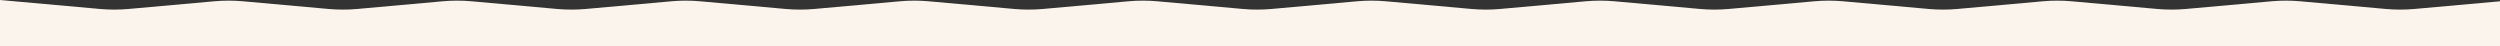 <?xml version="1.0" encoding="UTF-8"?>
<svg id="Layer_2" data-name="Layer 2" xmlns="http://www.w3.org/2000/svg" viewBox="0 0 1400 26">
  <rect x="0" y="0" width="1400" height="26" fill="#333333" stroke="none"/>
  <defs>
    <style>
      .cls-1 {
        fill: #faf4ec;
        fill-rule: evenodd;
      }
    </style>
  </defs>
  <g id="Layer_1-2" data-name="Layer 1">
    <path id="Fill-1" class="cls-1" d="M0,0l55.96,5.02c5.31.48,10.78.48,16.09,0L119.96.72c5.31-.48,10.78-.48,16.09,0l47.91,4.3c5.31.48,10.78.48,16.09,0L247.95.72c5.31-.48,10.78-.48,16.09,0l47.91,4.3c5.31.48,10.78.48,16.09,0l47.91-4.3c5.31-.48,10.78-.48,16.09,0l47.91,4.3c5.31.48,10.78.48,16.09,0l47.92-4.3c5.31-.48,10.78-.48,16.09,0l47.91,4.3c5.3.48,10.78.48,16.09,0l47.92-4.3c5.3-.48,10.78-.48,16.09,0l47.91,4.3c5.31.48,10.78.48,16.09,0l47.92-4.3c5.3-.48,10.78-.48,16.09,0l47.92,4.3c5.31.48,10.78.48,16.09,0l47.92-4.3c5.31-.48,10.78-.48,16.09,0l47.92,4.3c5.3.48,10.78.48,16.09,0l47.92-4.3c5.31-.48,10.78-.48,16.09,0l47.91,4.3c5.31.48,10.78.48,16.09,0l47.92-4.3c5.31-.48,10.78-.48,16.09,0l47.92,4.3c5.31.48,10.78.48,16.09,0l47.92-4.3c5.31-.48,10.78-.48,16.09,0l47.92,4.3c5.3.48,10.78.48,16.08,0l47.93-4.3v25.28H0V0Z"/>
  </g>
</svg>